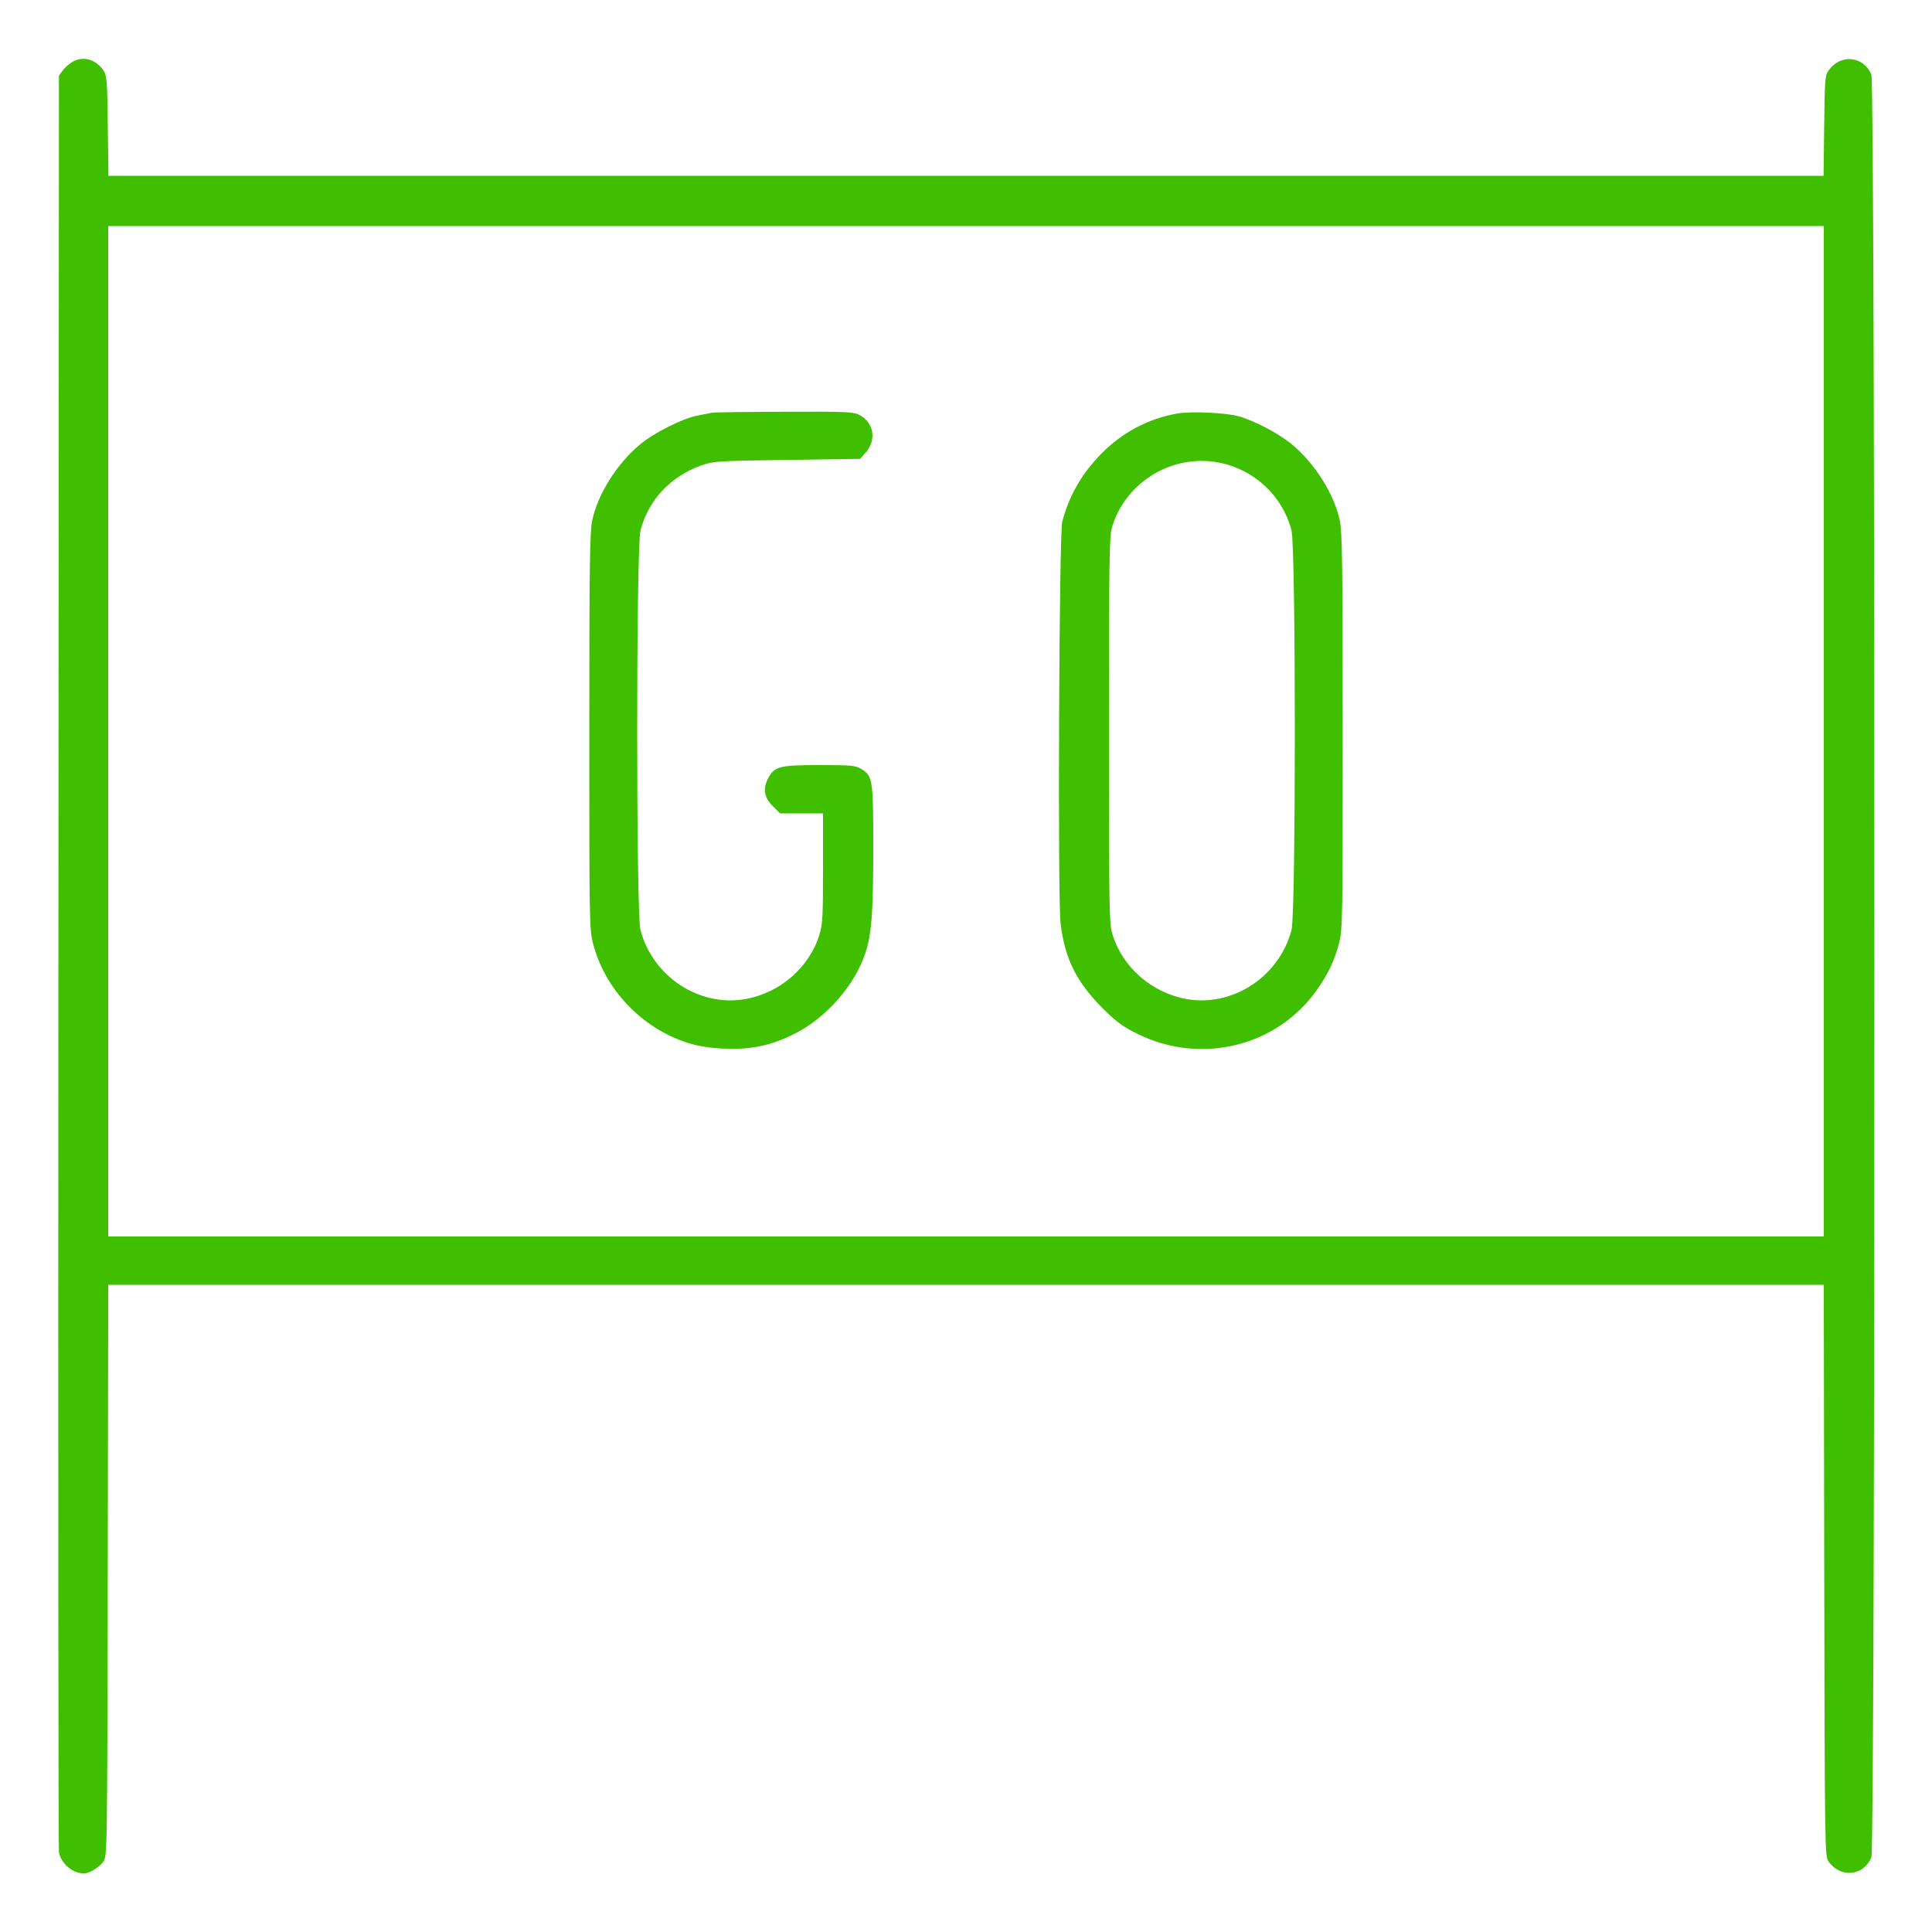 <svg xmlns="http://www.w3.org/2000/svg" width="40" height="40" viewBox="0 0 40 40" version="1.1">
	<path d="M1.523 1.268C1.447 1.308 1.348 1.391 1.303 1.453L1.22 1.566 1.209 19.893C1.202 29.973 1.208 38.278 1.22 38.349C1.252 38.529 1.418 38.71 1.599 38.764C1.729 38.803 1.775 38.799 1.904 38.735C1.987 38.694 2.092 38.609 2.137 38.547C2.22 38.434 2.22 38.424 2.231 32.517L2.241 26.6 20 26.6L37.759 26.6 37.769 32.517C37.78 38.424 37.78 38.434 37.863 38.547C38.113 38.89 38.584 38.84 38.745 38.455C38.828 38.257 38.828 1.743 38.745 1.545C38.584 1.16 38.113 1.11 37.863 1.453C37.785 1.559 37.779 1.629 37.768 2.603L37.755 3.64 20 3.64L2.245 3.64 2.232 2.608C2.222 1.703 2.211 1.563 2.149 1.469C1.998 1.238 1.74 1.155 1.523 1.268M2.24 15.14L2.24 25.6 20 25.6L37.76 25.6 37.76 15.14L37.76 4.68 20 4.68L2.24 4.68 2.24 15.14M14.74 8.545C14.696 8.554 14.561 8.58 14.44 8.604C14.131 8.664 13.545 8.958 13.253 9.2C12.775 9.596 12.375 10.231 12.26 10.78C12.211 11.016 12.201 11.707 12.201 15.144C12.2 19.051 12.203 19.24 12.277 19.53C12.52 20.479 13.282 21.283 14.229 21.588C14.445 21.657 14.669 21.695 14.962 21.709C15.531 21.738 15.94 21.655 16.436 21.411C17.089 21.09 17.693 20.407 17.915 19.738C18.046 19.344 18.08 18.894 18.08 17.55C18.08 16.138 18.069 16.065 17.832 15.921C17.712 15.848 17.632 15.84 16.96 15.84C16.138 15.84 16.03 15.868 15.902 16.116C15.791 16.331 15.82 16.51 15.995 16.685L16.151 16.84 16.595 16.84L17.04 16.84 17.04 17.976C17.04 18.979 17.031 19.141 16.964 19.356C16.754 20.032 16.15 20.556 15.434 20.684C14.478 20.855 13.511 20.218 13.26 19.252C13.169 18.904 13.17 11.33 13.261 10.981C13.426 10.35 13.884 9.861 14.522 9.635C14.768 9.548 14.85 9.543 16.293 9.522L17.807 9.5 17.921 9.372C18.152 9.114 18.095 8.752 17.799 8.594C17.672 8.526 17.549 8.52 16.241 8.525C15.459 8.527 14.784 8.536 14.74 8.545M24.37 8.562C23.776 8.668 23.246 8.947 22.818 9.377C22.402 9.796 22.14 10.246 21.993 10.8C21.927 11.047 21.896 18.573 21.958 19.114C22.043 19.843 22.288 20.337 22.836 20.882C23.12 21.163 23.247 21.256 23.56 21.41C24.867 22.051 26.433 21.668 27.258 20.504C27.498 20.165 27.632 19.883 27.723 19.53C27.797 19.24 27.8 19.051 27.799 15.144C27.799 11.707 27.789 11.016 27.74 10.78C27.625 10.231 27.224 9.595 26.747 9.2C26.468 8.97 25.968 8.707 25.64 8.618C25.366 8.543 24.65 8.511 24.37 8.562M24.6 9.563C23.853 9.673 23.231 10.208 23.023 10.917C22.967 11.109 22.96 11.6 22.96 15.124C22.96 18.927 22.964 19.124 23.036 19.356C23.246 20.032 23.85 20.556 24.566 20.684C25.522 20.855 26.489 20.218 26.74 19.252C26.831 18.904 26.83 11.33 26.739 10.981C26.493 10.036 25.564 9.421 24.6 9.563" stroke="none" fill="#40bf01" fill-rule="evenodd"></path>
</svg>